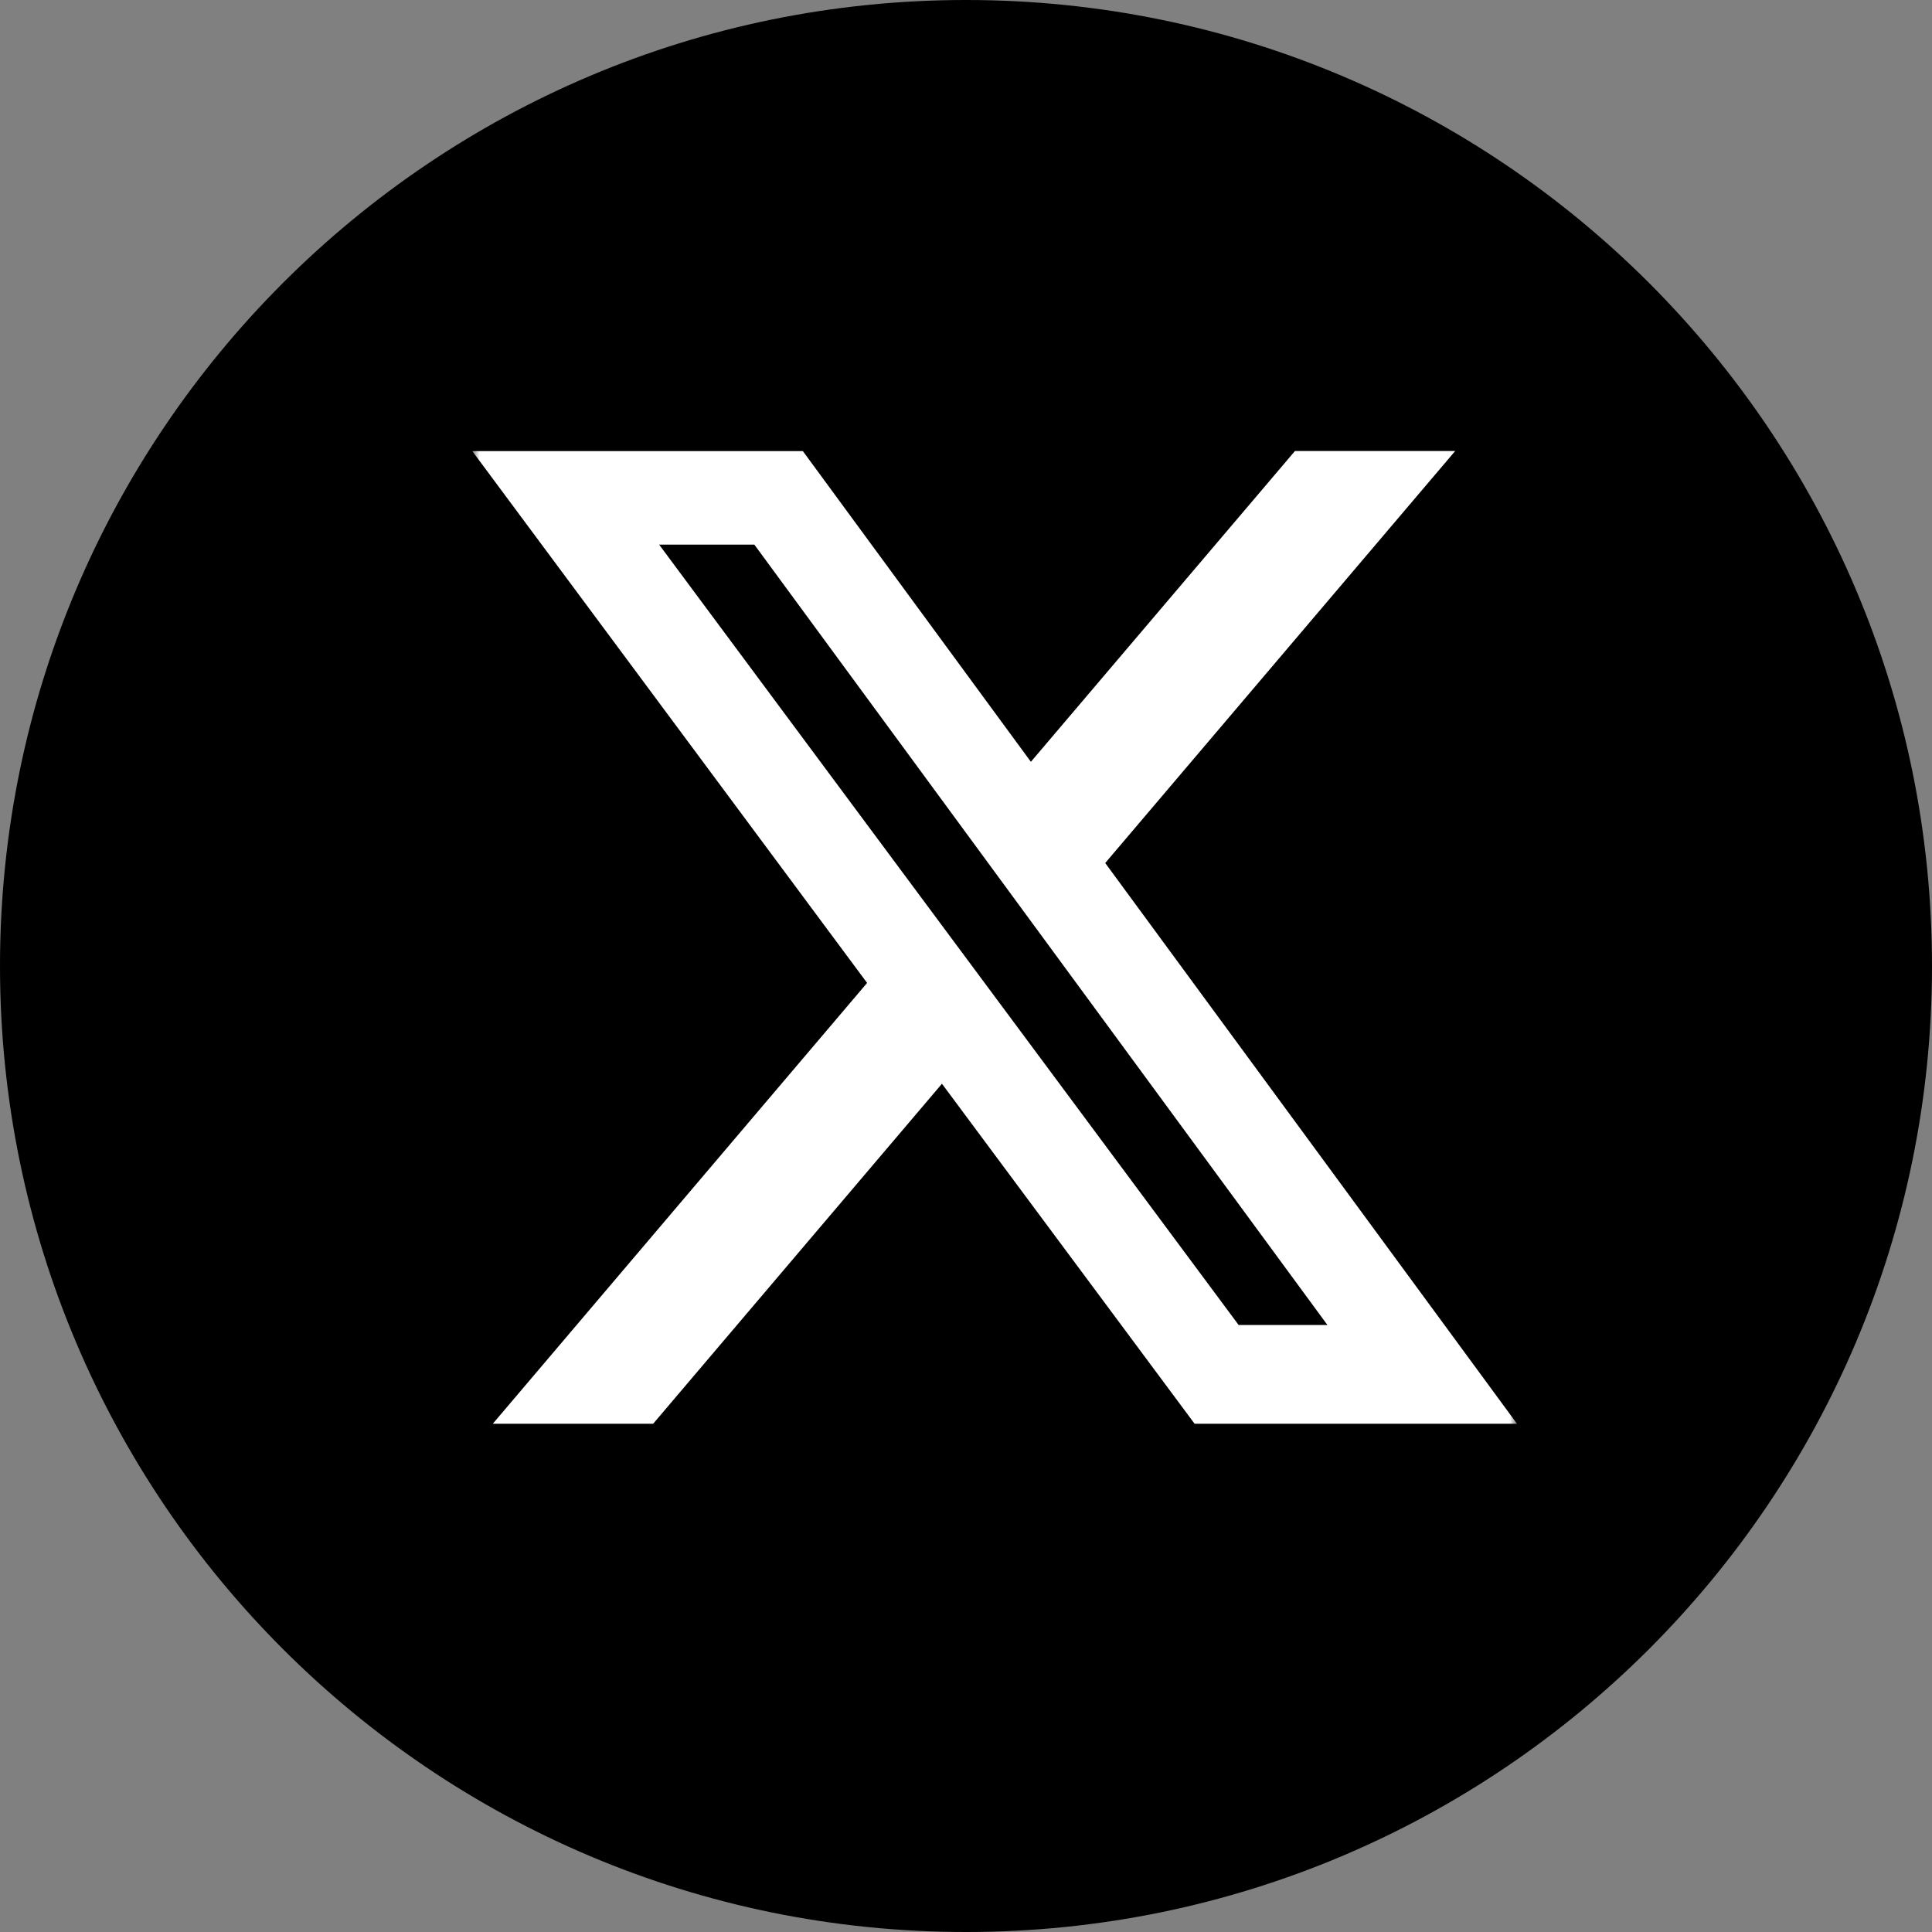 <svg width="135" height="135" viewBox="0 0 135 135" fill="none" xmlns="http://www.w3.org/2000/svg">
<rect x="0" y="0" width="135" height="135" fill="#808080" stroke="none"/>
<g clip-path="url(#clip0_26914_6700)">
<path d="M67.5 135C104.779 135 135 104.779 135 67.5C135 30.221 104.779 0 67.5 0C30.221 0 0 30.221 0 67.5C0 104.779 30.221 135 67.5 135Z" fill="black"/>
<g clip-path="url(#clip1_26914_6700)">
<mask id="mask0_26914_6700" style="mask-type:luminance" maskUnits="userSpaceOnUse" x="33" y="28" width="73" height="75">
<path d="M33 28H106V103H33V28Z" fill="white"/>
</mask>
<g mask="url(#mask0_26914_6700)">
<path d="M90.487 31.514H101.683L77.228 60.304L106 99.486H83.474L65.819 75.727L45.639 99.486H34.434L60.589 68.682L33 31.52H56.099L72.034 53.232L90.487 31.514ZM86.551 92.586H92.756L52.71 38.055H46.057L86.551 92.586Z" fill="white"/>
</g>
</g>
</g>
<defs>
<clipPath id="clip0_26914_6700">
<rect width="135" height="135" fill="white"/>
</clipPath>
<clipPath id="clip1_26914_6700">
<rect width="73" height="75" fill="white" transform="translate(33 28)"/>
</clipPath>
</defs>
</svg>
